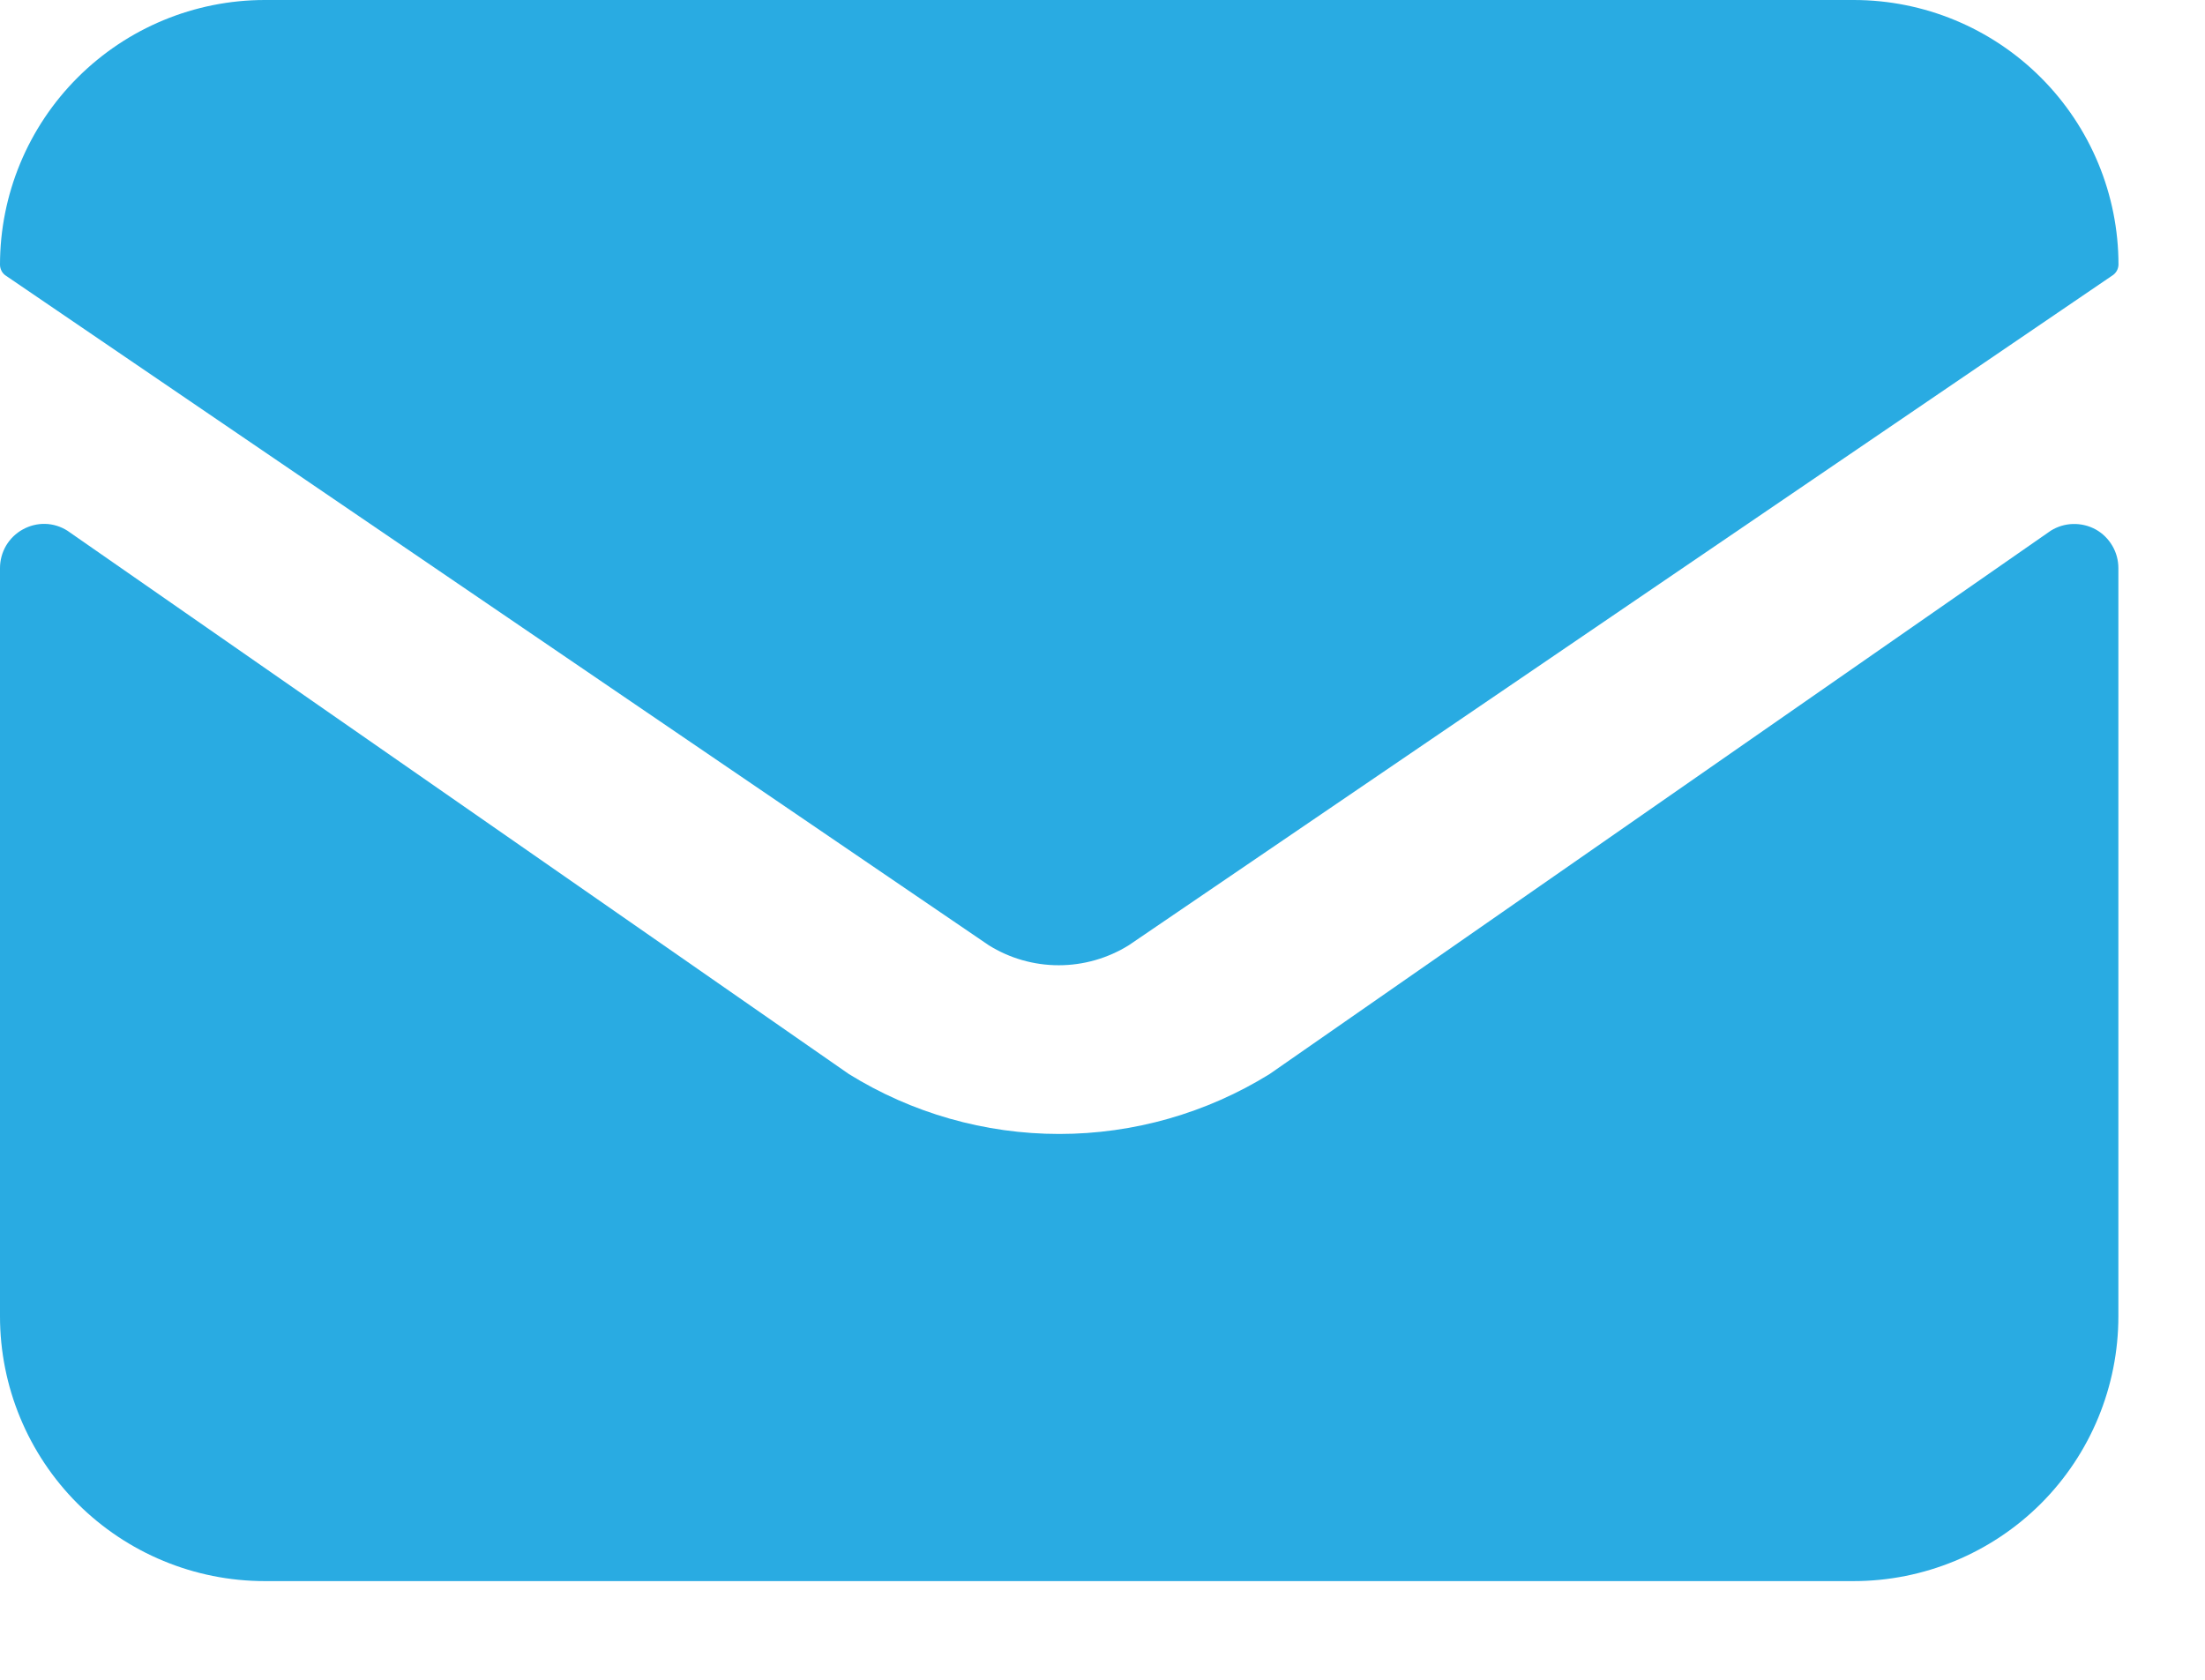 <svg width="21" height="16" viewBox="0 0 21 16" fill="none" xmlns="http://www.w3.org/2000/svg">
<path d="M20.175 5.411C20.175 5.336 20.155 5.262 20.117 5.198C20.079 5.133 20.024 5.079 19.959 5.043C19.893 5.007 19.818 4.989 19.743 4.991C19.668 4.993 19.595 5.015 19.531 5.055L12.092 10.23C11.49 10.603 10.796 10.801 10.088 10.801C9.379 10.801 8.685 10.603 8.084 10.23L0.642 5.055C0.579 5.015 0.506 4.992 0.431 4.99C0.356 4.988 0.282 5.007 0.217 5.043C0.151 5.079 0.096 5.133 0.058 5.197C0.02 5.262 -0 5.336 2.28587e-06 5.411V12.538C2.28587e-06 13.207 0.266 13.849 0.739 14.322C1.212 14.794 1.853 15.06 2.522 15.06H17.653C18.322 15.06 18.964 14.794 19.437 14.322C19.91 13.849 20.175 13.207 20.175 12.538V5.411Z" fill="#29ABE2"/>
<path d="M20.176 2.522C20.176 1.853 19.91 1.212 19.437 0.739C18.964 0.266 18.323 0 17.654 0H2.522C1.854 0 1.212 0.266 0.739 0.739C0.266 1.212 0 1.853 0 2.522C0 2.543 0.006 2.564 0.016 2.583C0.026 2.601 0.041 2.617 0.059 2.628L9.416 9.003C9.616 9.128 9.847 9.194 10.083 9.194C10.319 9.194 10.55 9.128 10.751 9.003L20.112 2.628C20.131 2.617 20.146 2.602 20.158 2.583C20.169 2.565 20.175 2.544 20.176 2.522V2.522Z" fill="#29ABE2"/>
</svg>
